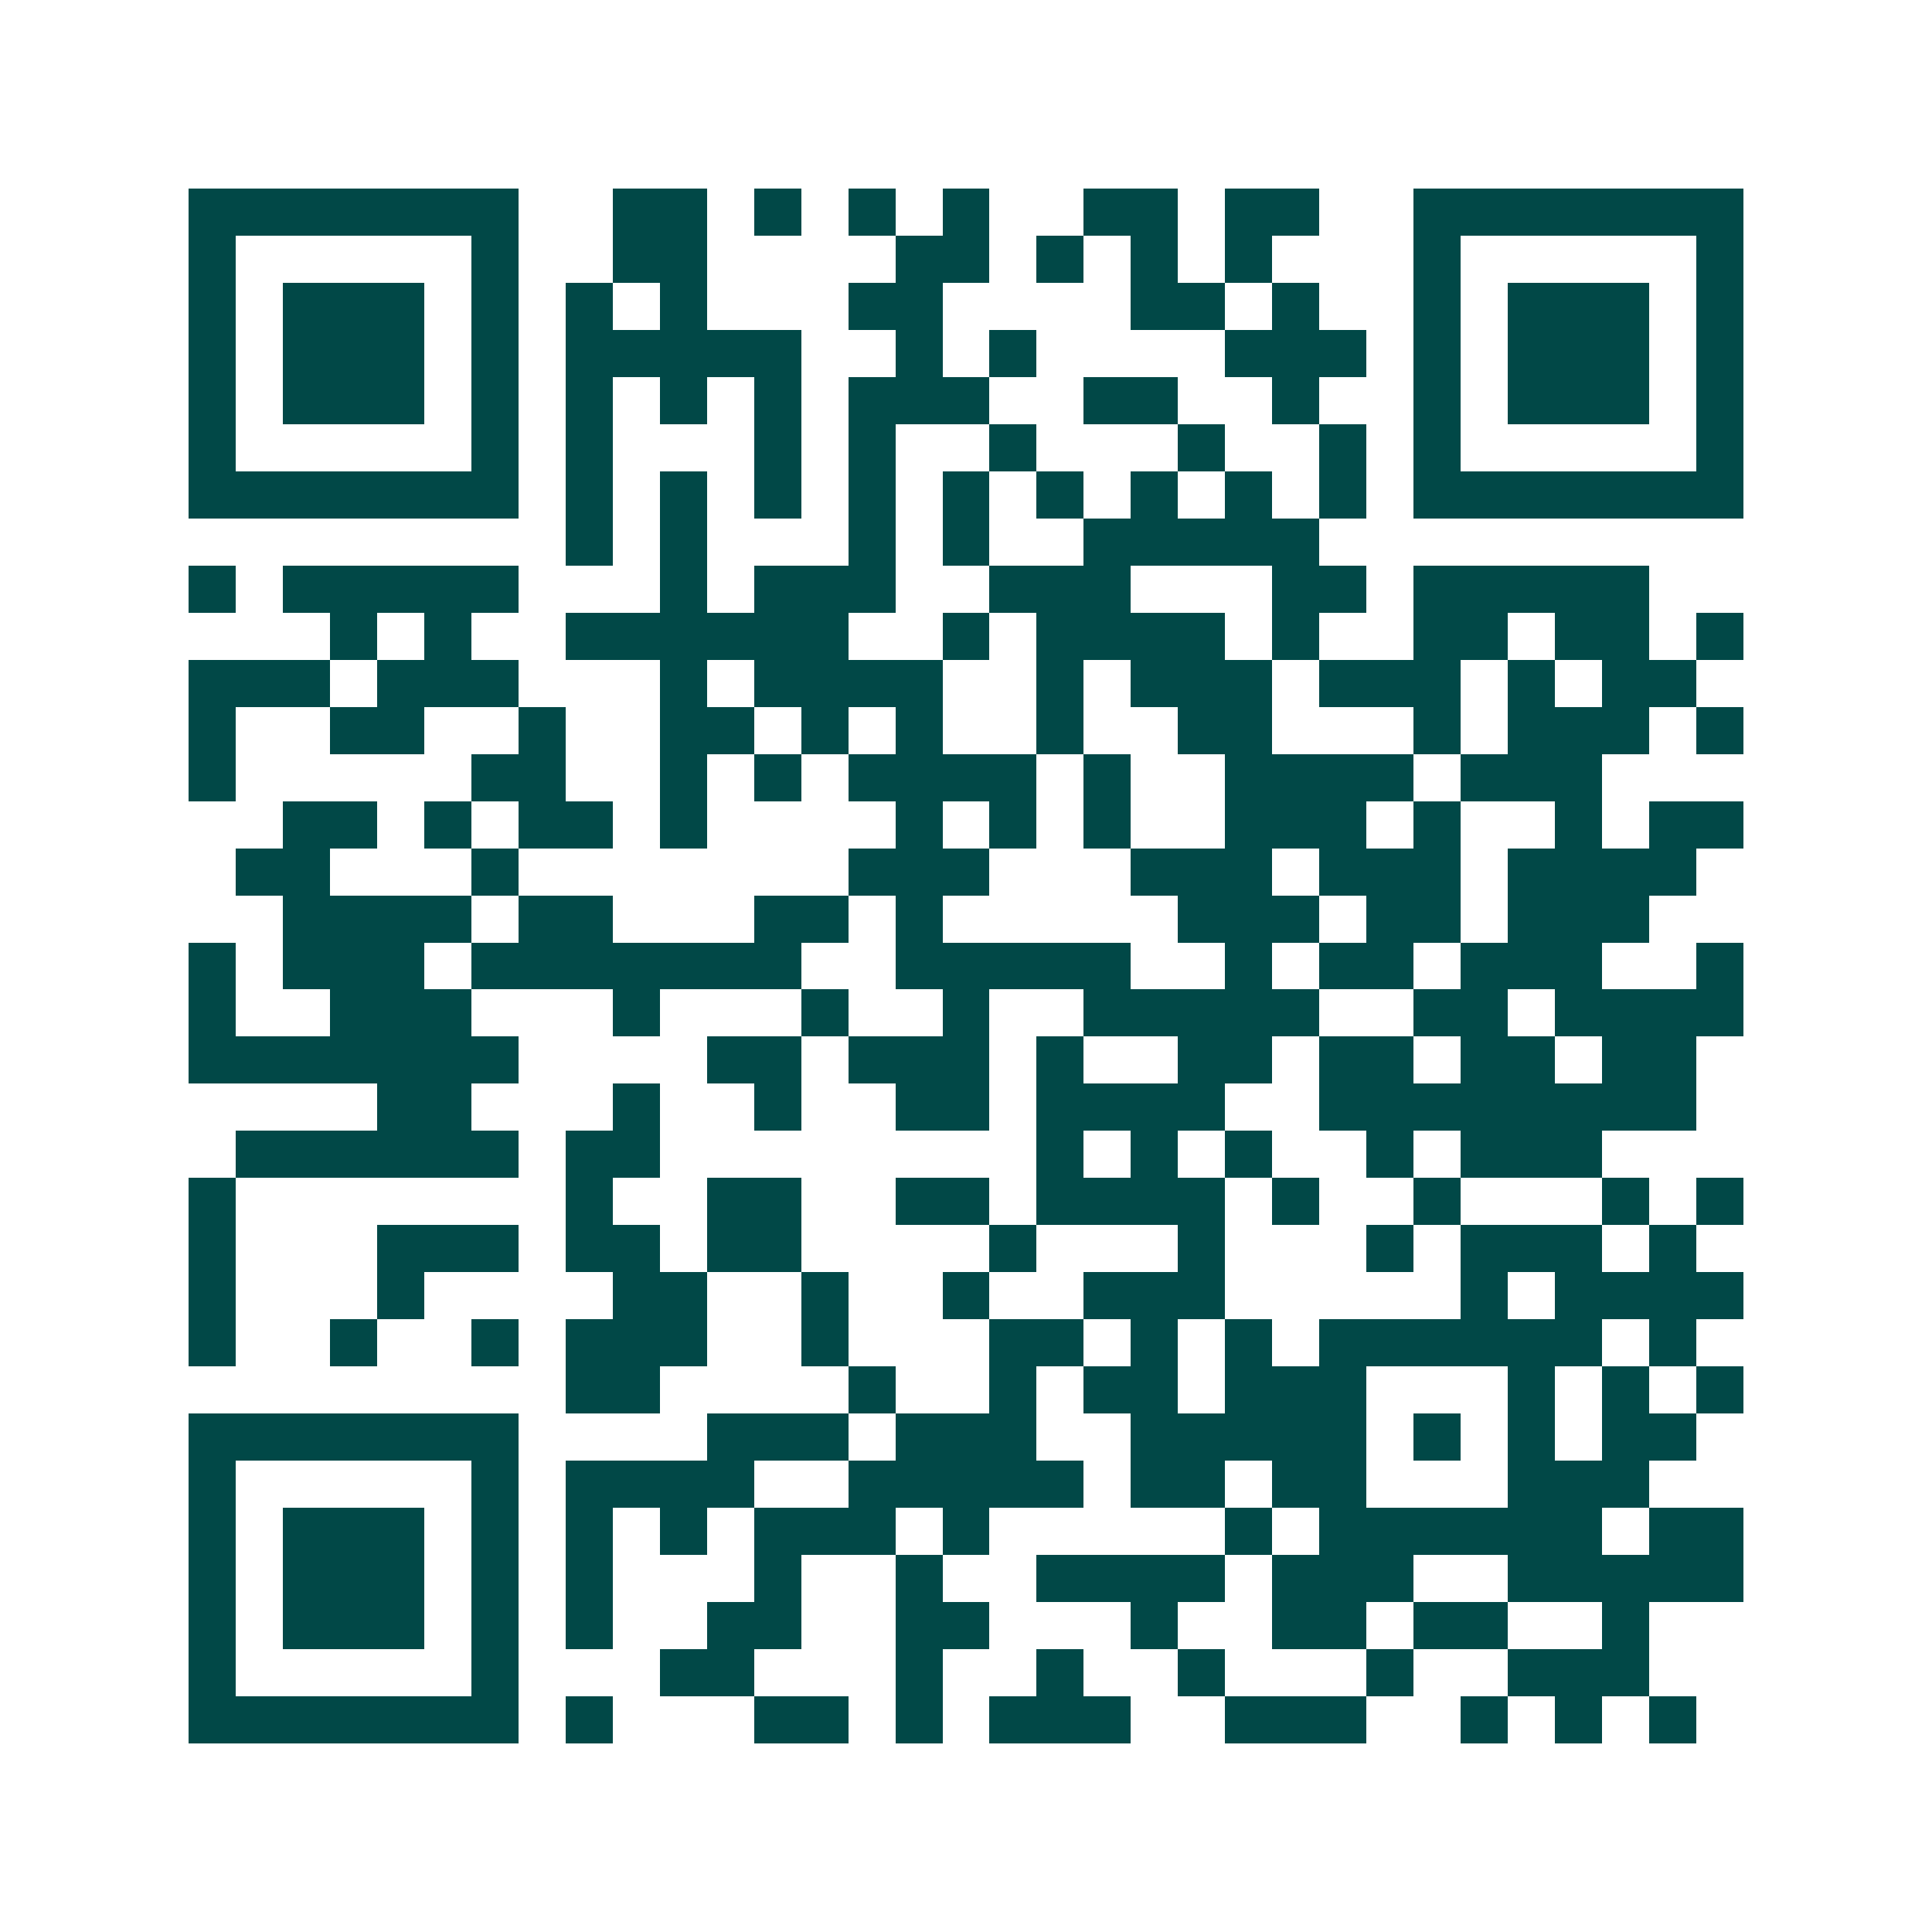 <svg xmlns="http://www.w3.org/2000/svg" width="200" height="200" viewBox="0 0 41 41" shape-rendering="crispEdges"><path fill="#ffffff" d="M0 0h41v41H0z"/><path stroke="#014847" d="M4 4.5h7m2 0h2m1 0h1m1 0h1m1 0h1m2 0h2m1 0h2m2 0h7M4 5.5h1m5 0h1m2 0h2m4 0h2m1 0h1m1 0h1m1 0h1m3 0h1m5 0h1M4 6.5h1m1 0h3m1 0h1m1 0h1m1 0h1m3 0h2m4 0h2m1 0h1m2 0h1m1 0h3m1 0h1M4 7.5h1m1 0h3m1 0h1m1 0h5m2 0h1m1 0h1m4 0h3m1 0h1m1 0h3m1 0h1M4 8.5h1m1 0h3m1 0h1m1 0h1m1 0h1m1 0h1m1 0h3m2 0h2m2 0h1m2 0h1m1 0h3m1 0h1M4 9.5h1m5 0h1m1 0h1m3 0h1m1 0h1m2 0h1m3 0h1m2 0h1m1 0h1m5 0h1M4 10.5h7m1 0h1m1 0h1m1 0h1m1 0h1m1 0h1m1 0h1m1 0h1m1 0h1m1 0h1m1 0h7M12 11.5h1m1 0h1m3 0h1m1 0h1m2 0h5M4 12.5h1m1 0h5m3 0h1m1 0h3m2 0h3m3 0h2m1 0h5M7 13.5h1m1 0h1m2 0h6m2 0h1m1 0h4m1 0h1m2 0h2m1 0h2m1 0h1M4 14.5h3m1 0h3m3 0h1m1 0h4m2 0h1m1 0h3m1 0h3m1 0h1m1 0h2M4 15.5h1m2 0h2m2 0h1m2 0h2m1 0h1m1 0h1m2 0h1m2 0h2m3 0h1m1 0h3m1 0h1M4 16.5h1m5 0h2m2 0h1m1 0h1m1 0h4m1 0h1m2 0h4m1 0h3M6 17.5h2m1 0h1m1 0h2m1 0h1m4 0h1m1 0h1m1 0h1m2 0h3m1 0h1m2 0h1m1 0h2M5 18.5h2m3 0h1m7 0h3m3 0h3m1 0h3m1 0h4M6 19.5h4m1 0h2m3 0h2m1 0h1m5 0h3m1 0h2m1 0h3M4 20.5h1m1 0h3m1 0h7m2 0h5m2 0h1m1 0h2m1 0h3m2 0h1M4 21.5h1m2 0h3m3 0h1m3 0h1m2 0h1m2 0h5m2 0h2m1 0h4M4 22.5h7m4 0h2m1 0h3m1 0h1m2 0h2m1 0h2m1 0h2m1 0h2M8 23.5h2m3 0h1m2 0h1m2 0h2m1 0h4m2 0h8M5 24.5h6m1 0h2m8 0h1m1 0h1m1 0h1m2 0h1m1 0h3M4 25.5h1m7 0h1m2 0h2m2 0h2m1 0h4m1 0h1m2 0h1m3 0h1m1 0h1M4 26.5h1m3 0h3m1 0h2m1 0h2m4 0h1m3 0h1m3 0h1m1 0h3m1 0h1M4 27.5h1m3 0h1m4 0h2m2 0h1m2 0h1m2 0h3m5 0h1m1 0h4M4 28.5h1m2 0h1m2 0h1m1 0h3m2 0h1m3 0h2m1 0h1m1 0h1m1 0h6m1 0h1M12 29.5h2m4 0h1m2 0h1m1 0h2m1 0h3m3 0h1m1 0h1m1 0h1M4 30.5h7m4 0h3m1 0h3m2 0h5m1 0h1m1 0h1m1 0h2M4 31.5h1m5 0h1m1 0h4m2 0h5m1 0h2m1 0h2m3 0h3M4 32.5h1m1 0h3m1 0h1m1 0h1m1 0h1m1 0h3m1 0h1m5 0h1m1 0h6m1 0h2M4 33.5h1m1 0h3m1 0h1m1 0h1m3 0h1m2 0h1m2 0h4m1 0h3m2 0h5M4 34.5h1m1 0h3m1 0h1m1 0h1m2 0h2m2 0h2m3 0h1m2 0h2m1 0h2m2 0h1M4 35.5h1m5 0h1m3 0h2m3 0h1m2 0h1m2 0h1m3 0h1m2 0h3M4 36.5h7m1 0h1m3 0h2m1 0h1m1 0h3m2 0h3m2 0h1m1 0h1m1 0h1"/></svg>

